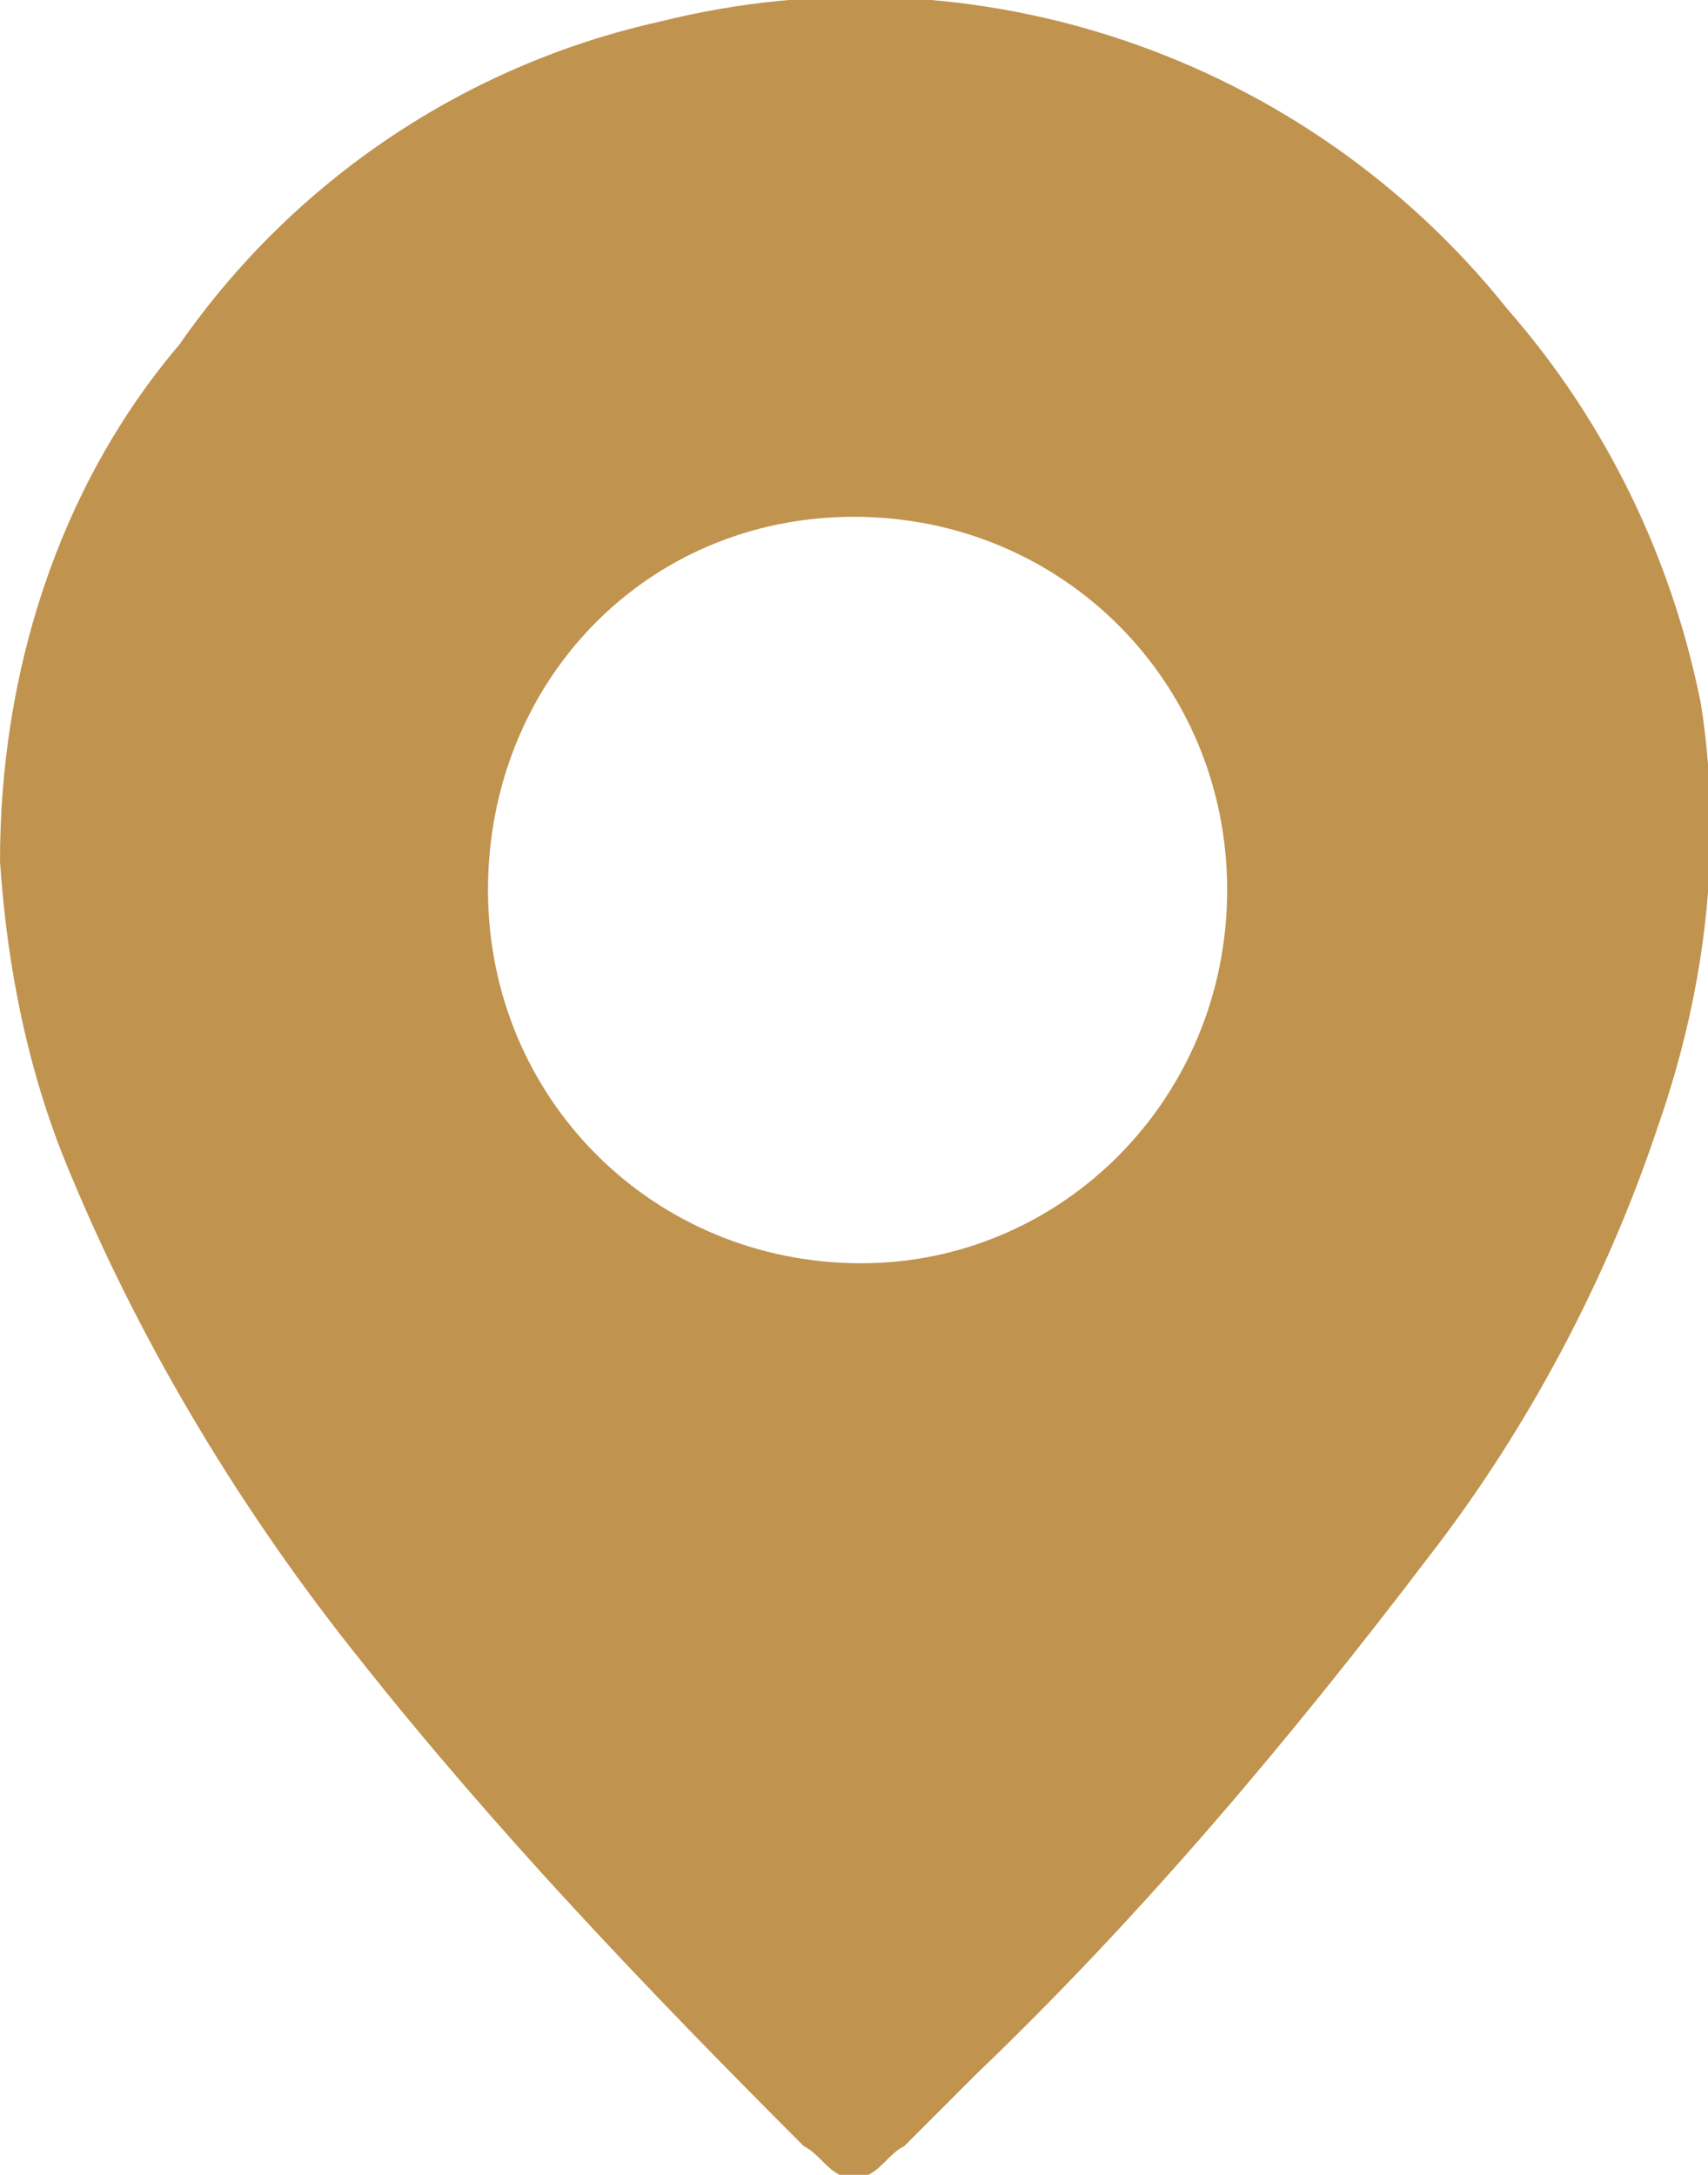 <?xml version="1.0" encoding="utf-8"?>
<!-- Generator: Adobe Illustrator 27.0.0, SVG Export Plug-In . SVG Version: 6.00 Build 0)  -->
<svg version="1.1" id="Capa_1" xmlns="http://www.w3.org/2000/svg" xmlns:xlink="http://www.w3.org/1999/xlink" x="0px" y="0px"
	 viewBox="0 0 23.8 30.3" style="enable-background:new 0 0 23.8 30.3;" xml:space="preserve">
<style type="text/css">
	.st0{fill:#C0934F;}
</style>
<g>
	<g id="Grupo_1950">
		<path id="Trazado_1133" class="st0" d="M23.7,9.8c-0.4-2-1.3-3.9-2.7-5.5c-2.8-3.5-7.4-5.1-11.8-4C6.5,0.9,4.1,2.5,2.5,4.8
			c-1.7,2-2.5,4.6-2.5,7.2c0.1,1.5,0.4,3,1,4.4c1,2.4,2.4,4.7,4,6.7c1.9,2.4,4,4.6,6.2,6.8c0.2,0.1,0.3,0.3,0.5,0.4h0.4
			c0.2-0.1,0.3-0.3,0.5-0.4c0.3-0.3,0.7-0.7,1-1c2.3-2.2,4.4-4.7,6.3-7.2c1.4-1.8,2.5-3.9,3.2-6C23.8,13.7,24,11.7,23.7,9.8
			 M12,17.6c-2.9,0-5.2-2.3-5.2-5.2S9,7.2,11.9,7.2s5.2,2.3,5.2,5.2c0,0,0,0,0,0C17.1,15.3,14.8,17.6,12,17.6"/>
	</g>
</g>
</svg>
